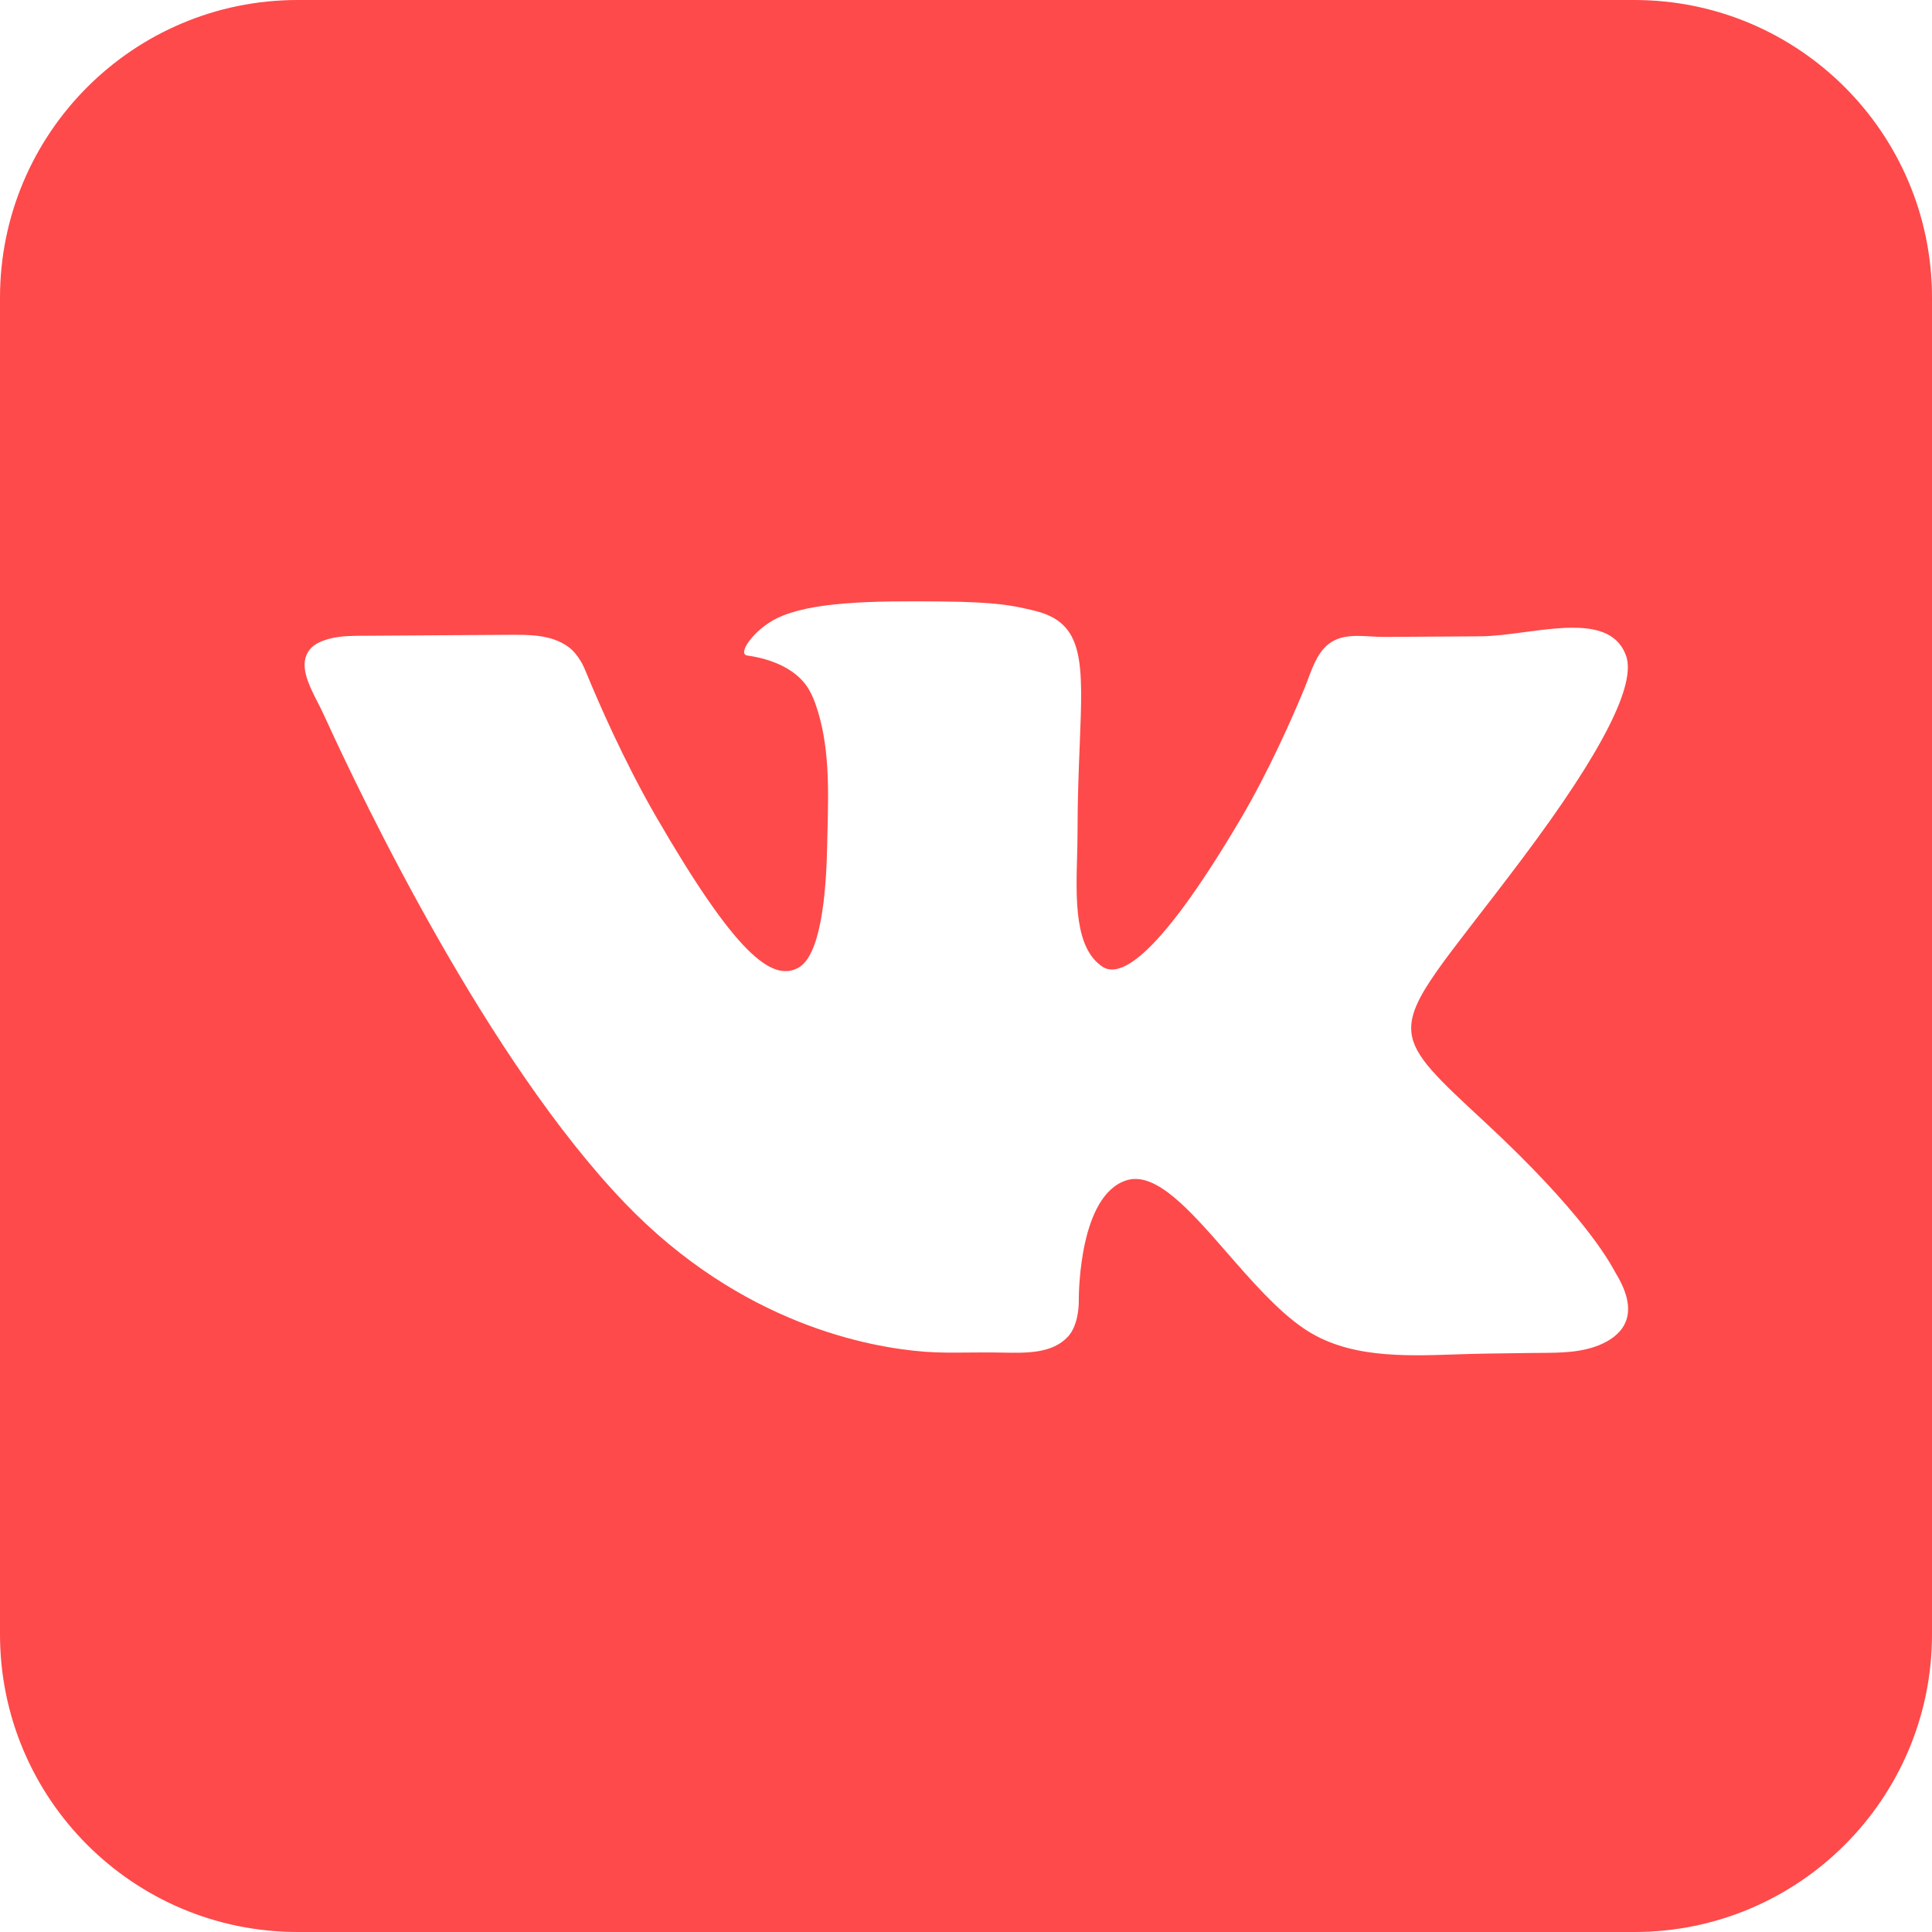<?xml version="1.0" encoding="UTF-8"?> <svg xmlns="http://www.w3.org/2000/svg" width="960" height="960" viewBox="0 0 960 960" fill="none"> <path fill-rule="evenodd" clip-rule="evenodd" d="M812.071 0H147.929C66.23 0 0 66.23 0 147.929V812.071C0 893.767 66.23 960 147.929 960H812.071C893.767 960 960 893.767 960 812.071V147.929C960 66.23 893.767 0 812.071 0ZM480.479 672.071C473.514 672.134 466.557 672.197 459.607 671.672C432.129 669.597 368.342 658.022 310.49 597.79C242.579 527.081 181.148 399.575 160.844 355.054C159.977 353.153 158.962 351.167 157.925 349.137C153.203 339.897 148.012 329.74 154.147 322.474C156.367 319.846 160.227 318.272 163.911 317.332C169.421 315.927 175.152 315.912 180.85 315.897C181.578 315.896 182.306 315.894 183.033 315.889L250.803 315.447C251.304 315.444 251.806 315.44 252.31 315.436C262.849 315.352 274.026 315.263 282.464 321.463C285.038 323.355 287.053 326.057 288.434 328.311C289.829 330.586 290.834 333.047 291.842 335.515C292.017 335.943 292.192 336.371 292.369 336.799C296.919 347.783 309.827 377.837 325.87 405.556C365.088 473.322 383.355 488.142 396.669 480.883C407.542 474.953 410.495 445.59 410.99 420.917C411.042 418.334 411.108 415.742 411.173 413.143C411.717 391.705 412.27 369.844 405.188 349.749C403.947 346.229 402.403 342.999 400.482 340.385C392.644 329.72 377.861 326.599 371.33 325.729C366.046 325.023 374.717 312.762 385.956 307.258C402.849 298.983 432.676 298.515 467.927 298.874C495.39 299.154 503.3 300.868 514.037 303.459C538.953 309.474 538.176 328.751 536.5 370.342C535.999 382.769 535.418 397.189 535.418 413.843C535.418 417.593 535.309 421.591 535.196 425.703C534.613 447.001 533.945 471.377 547.966 480.438C555.157 485.084 572.748 481.13 616.737 406.437C630.39 383.249 641.81 357.392 648.066 342.311C648.739 340.687 649.371 339.005 650.006 337.311C652.718 330.084 655.502 322.666 661.94 318.814C667.565 315.448 674.37 315.842 681.111 316.233C683.384 316.364 685.65 316.496 687.861 316.482L735.389 316.188C742.085 316.147 749.705 315.134 757.452 314.104C779.065 311.232 801.669 308.228 807.972 325.812C813.013 339.876 796.881 372.713 756.522 426.504C718.193 477.59 699.566 496.365 701.316 512.996C702.593 525.119 714.698 536.102 737.896 557.632C786.525 602.771 799.49 626.473 802.568 632.1C802.817 632.555 803.001 632.892 803.134 633.112C815.092 652.94 806.623 662.728 796.565 667.523C786.928 672.118 775.972 672.182 765.214 672.246C763.73 672.255 762.251 672.263 760.779 672.284L737.879 672.604C733.119 672.67 728.296 672.832 723.448 672.994C696.712 673.889 669.24 674.809 647.596 659.946C634.624 651.041 621.942 636.5 609.858 622.645C591.378 601.457 574.296 581.873 559.717 586.498C536.744 593.788 536.033 640.741 536.031 646.392C536.031 646.769 536.037 647.132 536.029 647.509C535.979 649.853 535.469 659 530.638 664.198C522.857 672.57 510.24 672.328 498.413 672.101C496.516 672.065 494.639 672.029 492.806 672.029H487.335C485.049 672.029 482.763 672.05 480.479 672.071Z" fill="#FE4A4A"></path> </svg> 